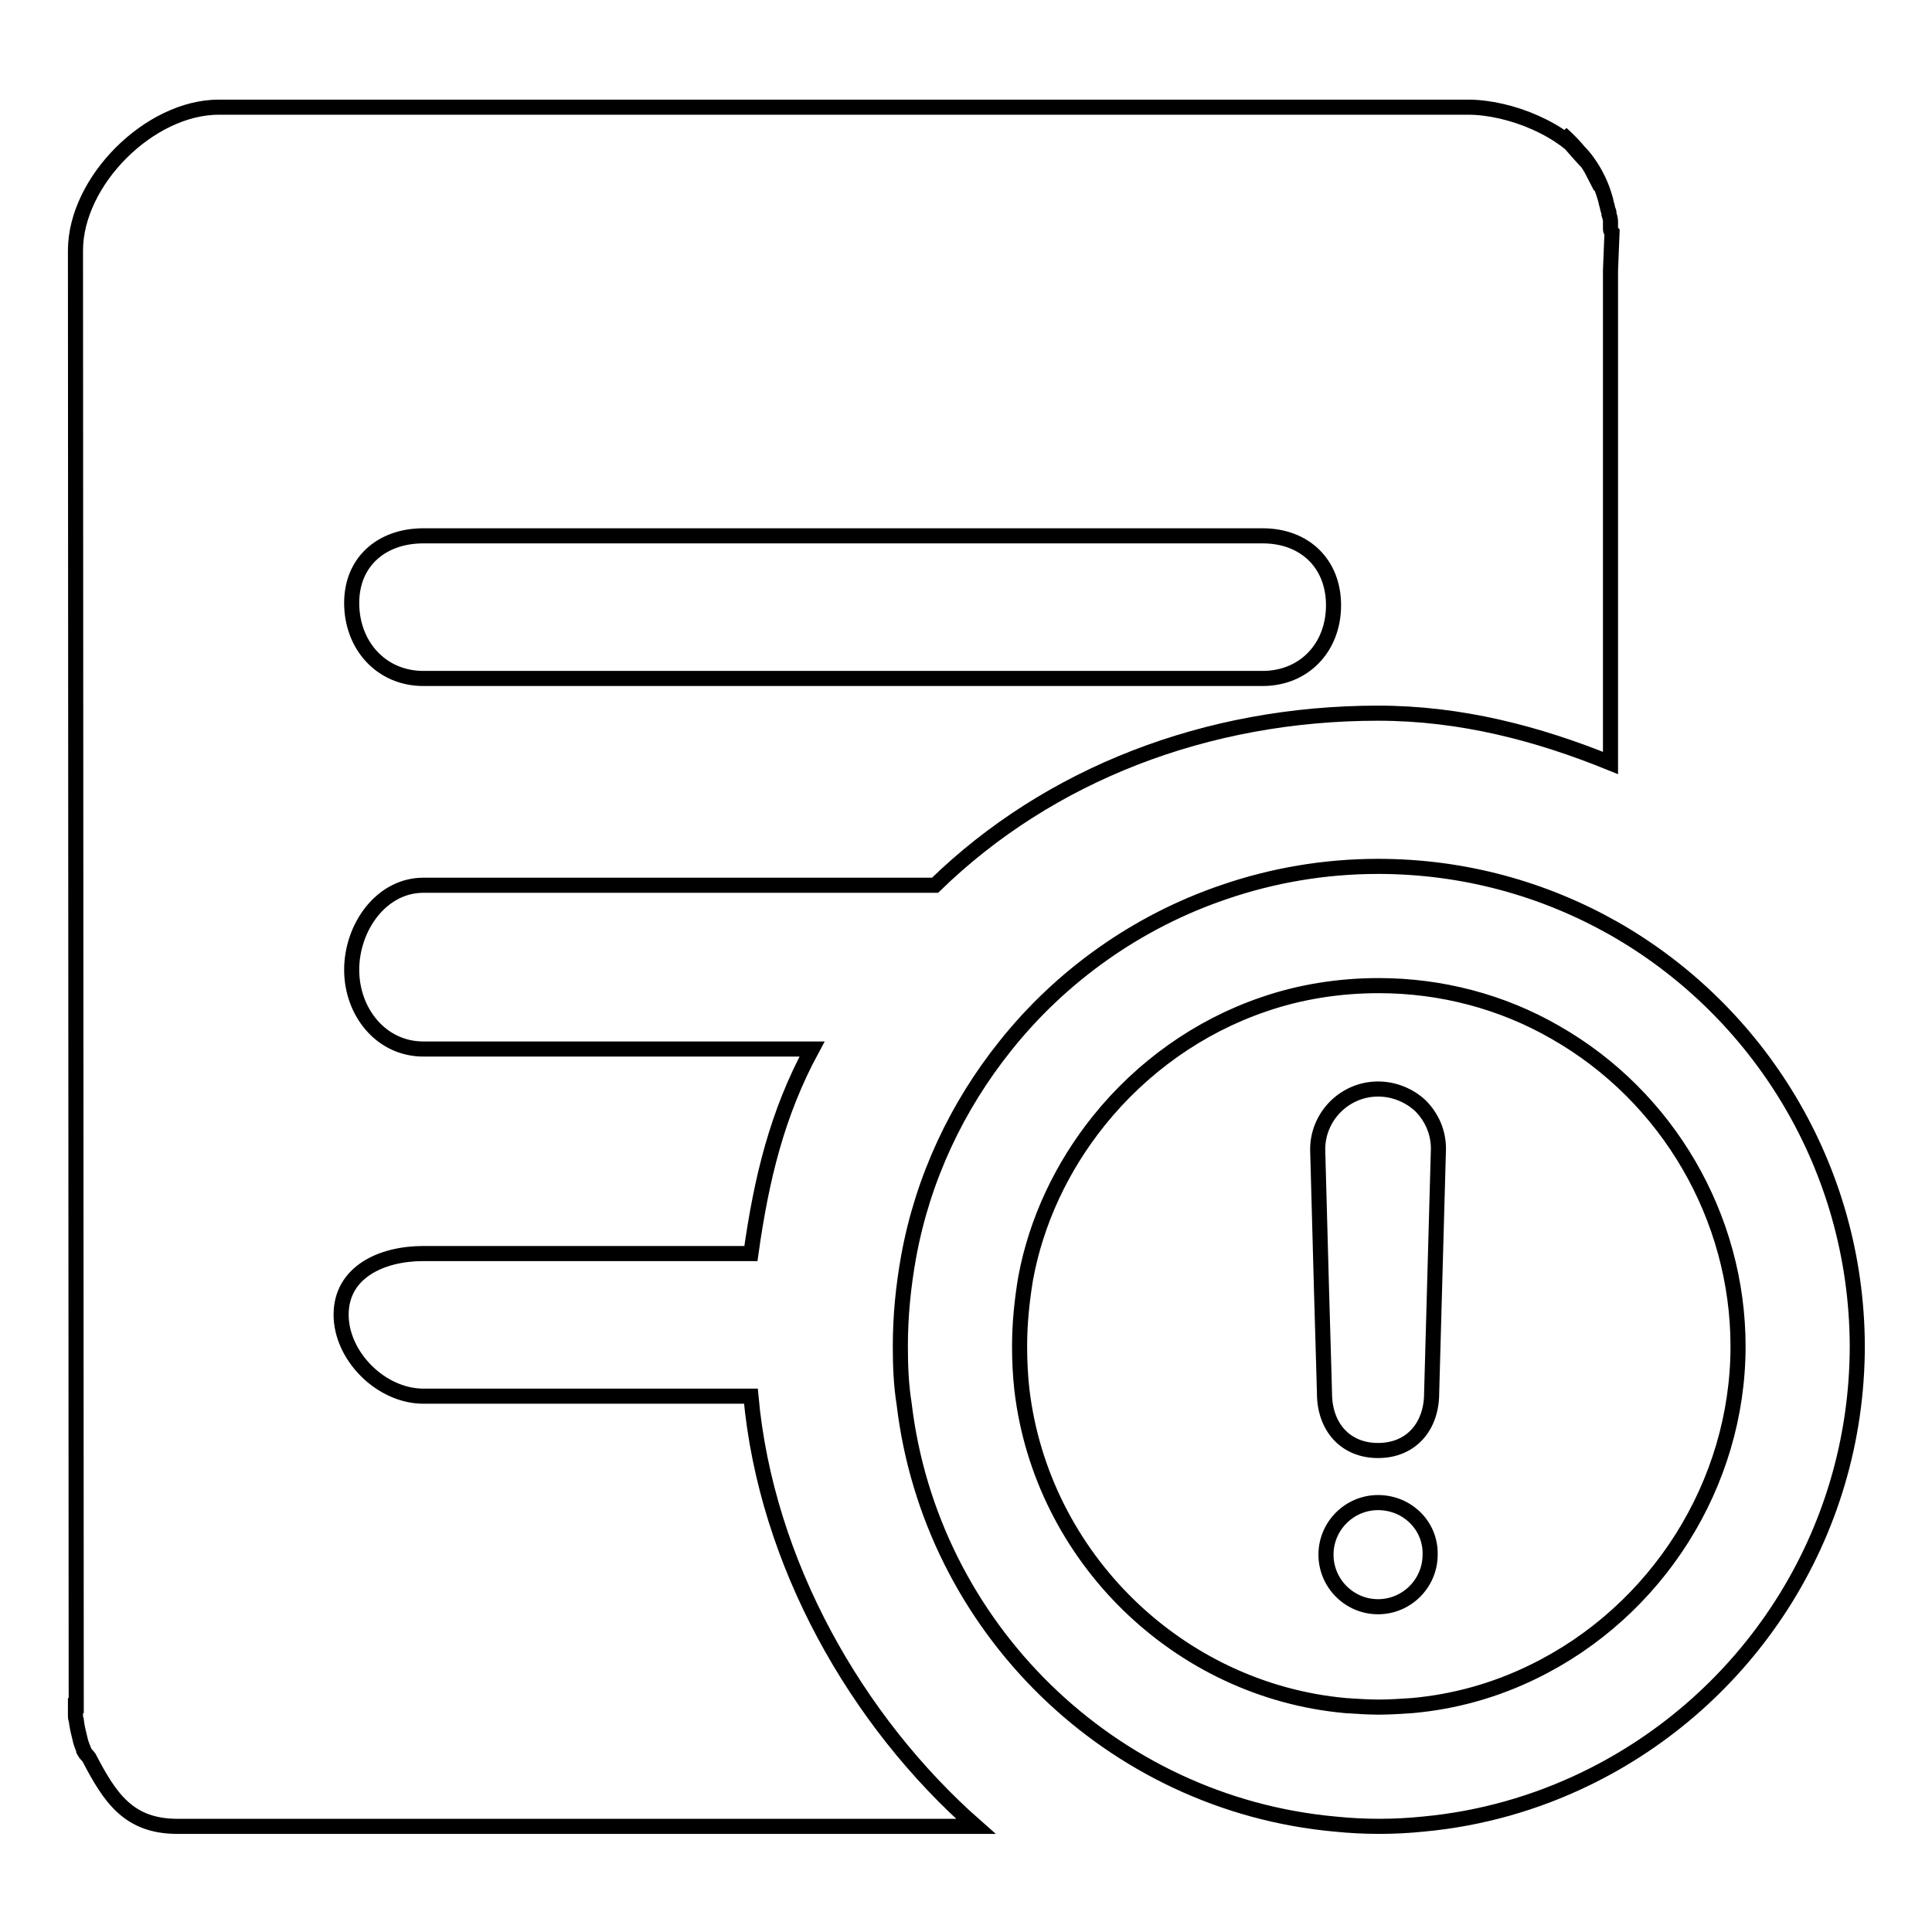 <?xml version="1.0" encoding="utf-8"?>
<!-- Svg Vector Icons : http://www.onlinewebfonts.com/icon -->
<!DOCTYPE svg PUBLIC "-//W3C//DTD SVG 1.1//EN" "http://www.w3.org/Graphics/SVG/1.1/DTD/svg11.dtd">
<svg version="1.1" xmlns="http://www.w3.org/2000/svg" xmlns:xlink="http://www.w3.org/1999/xlink" x="0px" y="0px" viewBox="0 0 256 256" enable-background="new 0 0 256 256" xml:space="preserve">
<g> <path stroke-width="2" fill-opacity="0" stroke="#000000"  d="M99.5,185H56.1c-5.6,0-10.9-5.3-10.9-10.8c0-5.6,5.3-8.1,10.9-8.1h43.4c1.4-10,3.5-18.6,8.1-27.1H56.1 c-5.6,0-9.5-4.9-9.5-10.5c0-5.6,3.9-11.2,9.5-11.2h67.8c15.1-14.7,36-22.8,58.7-22.8c11,0,21.2,2.7,30.8,6.6V35.8l0.2-5 c0,0-0.2-0.2-0.2-0.4c0-0.3,0-0.7,0-1c0-0.4-0.1-0.7-0.2-1c0-0.2,0-0.4-0.1-0.5c-0.1-0.3-0.1-0.5-0.2-0.8c-0.1-0.3-0.1-0.5-0.2-0.8 c-0.5-1.8-1.3-3.4-2.3-4.8c1.7,3.3,1.7,3.3,1.7,3.3c0,0,0-0.1,0-0.1c-0.2-0.4-0.4-0.7-0.6-1.1c0,0,0,0,0-0.1 c-1.2-2.3-2.8-4.2-4.6-5.8c3.9,4.5,3.7,4.1,3.5,3.8c-3-4.3-10.3-7.3-15.9-7.3H29c-9.2,0-19,9.8-19,19l0.1,192.8H10c0,0,0,0.3,0,0.6 c0,0.3,0,0.4,0,0.7c0,0.2,0,0.4,0.1,0.6c0.1,0.9,0.3,1.7,0.5,2.5c0.1,0.5,0.3,1,0.5,1.5c0,0,0,0,0,0c0,0,0,0.1,0,0.1 c0.2,0.4,0.5,0.6,0.7,0.9c2.8,5.4,5.3,9.1,11.7,9.1h105.8C113.5,228.1,101.5,207.1,99.5,185L99.5,185z M56.1,71h111.2 c5.6,0,9.4,3.7,9.4,9.2v0c0,5.6-3.9,9.7-9.4,9.7H56.1c-5.6,0-9.5-4.4-9.5-10C46.6,74.4,50.6,71,56.1,71z M213.8,123 c-9.2-5.2-19.8-8.2-31.2-8.2c-7.1,0-14,1.2-20.4,3.4c-11.5,3.9-21.6,11.1-29,20.4c-6.4,8-10.9,17.5-12.8,27.9 c-0.7,3.9-1.1,7.8-1.1,11.9c0,2.6,0.1,5.1,0.5,7.6c3.5,29.6,27.4,53,57.1,55.7c3.9,0.4,7.8,0.4,11.7,0c7.6-0.7,14.9-2.8,21.5-6 c21.3-10.3,36-32.1,36-57.4C246,154.6,233,133.9,213.8,123L213.8,123z M203.2,221.5c-5.1,2.5-10.5,4-16.1,4.5 c-1.5,0.1-3,0.2-4.4,0.2s-2.9-0.1-4.4-0.2c-22.2-2-40.3-19.7-42.9-41.9l0,0l0,0c-0.2-1.8-0.3-3.7-0.3-5.7c0-3,0.3-6,0.8-9 c1.4-7.6,4.8-14.8,9.7-20.9c5.7-7.1,13.3-12.5,21.8-15.4c4.9-1.7,10.1-2.5,15.3-2.5c8.2,0,16.3,2.1,23.4,6.2 c14.9,8.5,24.2,24.5,24.2,41.6C230.3,196.6,219.6,213.5,203.2,221.5L203.2,221.5z M182.6,199.1c-3.8,0-6.9,3.1-6.9,6.9 c0,3.8,3.1,6.9,6.9,6.9c3.8,0,6.9-3.1,6.9-6.9C189.6,202.2,186.5,199.1,182.6,199.1z M182.6,144.3c-4.4,0-8,3.6-8,8l0.5,18.4 l0.3,10.3l0.1,3.6c0,4.4,2.7,7.6,7.1,7.6c4.4,0,7.1-3.2,7.1-7.6l0.9-32.4c0-2.2-0.9-4.2-2.4-5.7 C186.8,145.2,184.8,144.3,182.6,144.3L182.6,144.3L182.6,144.3L182.6,144.3z"/></g>
</svg>